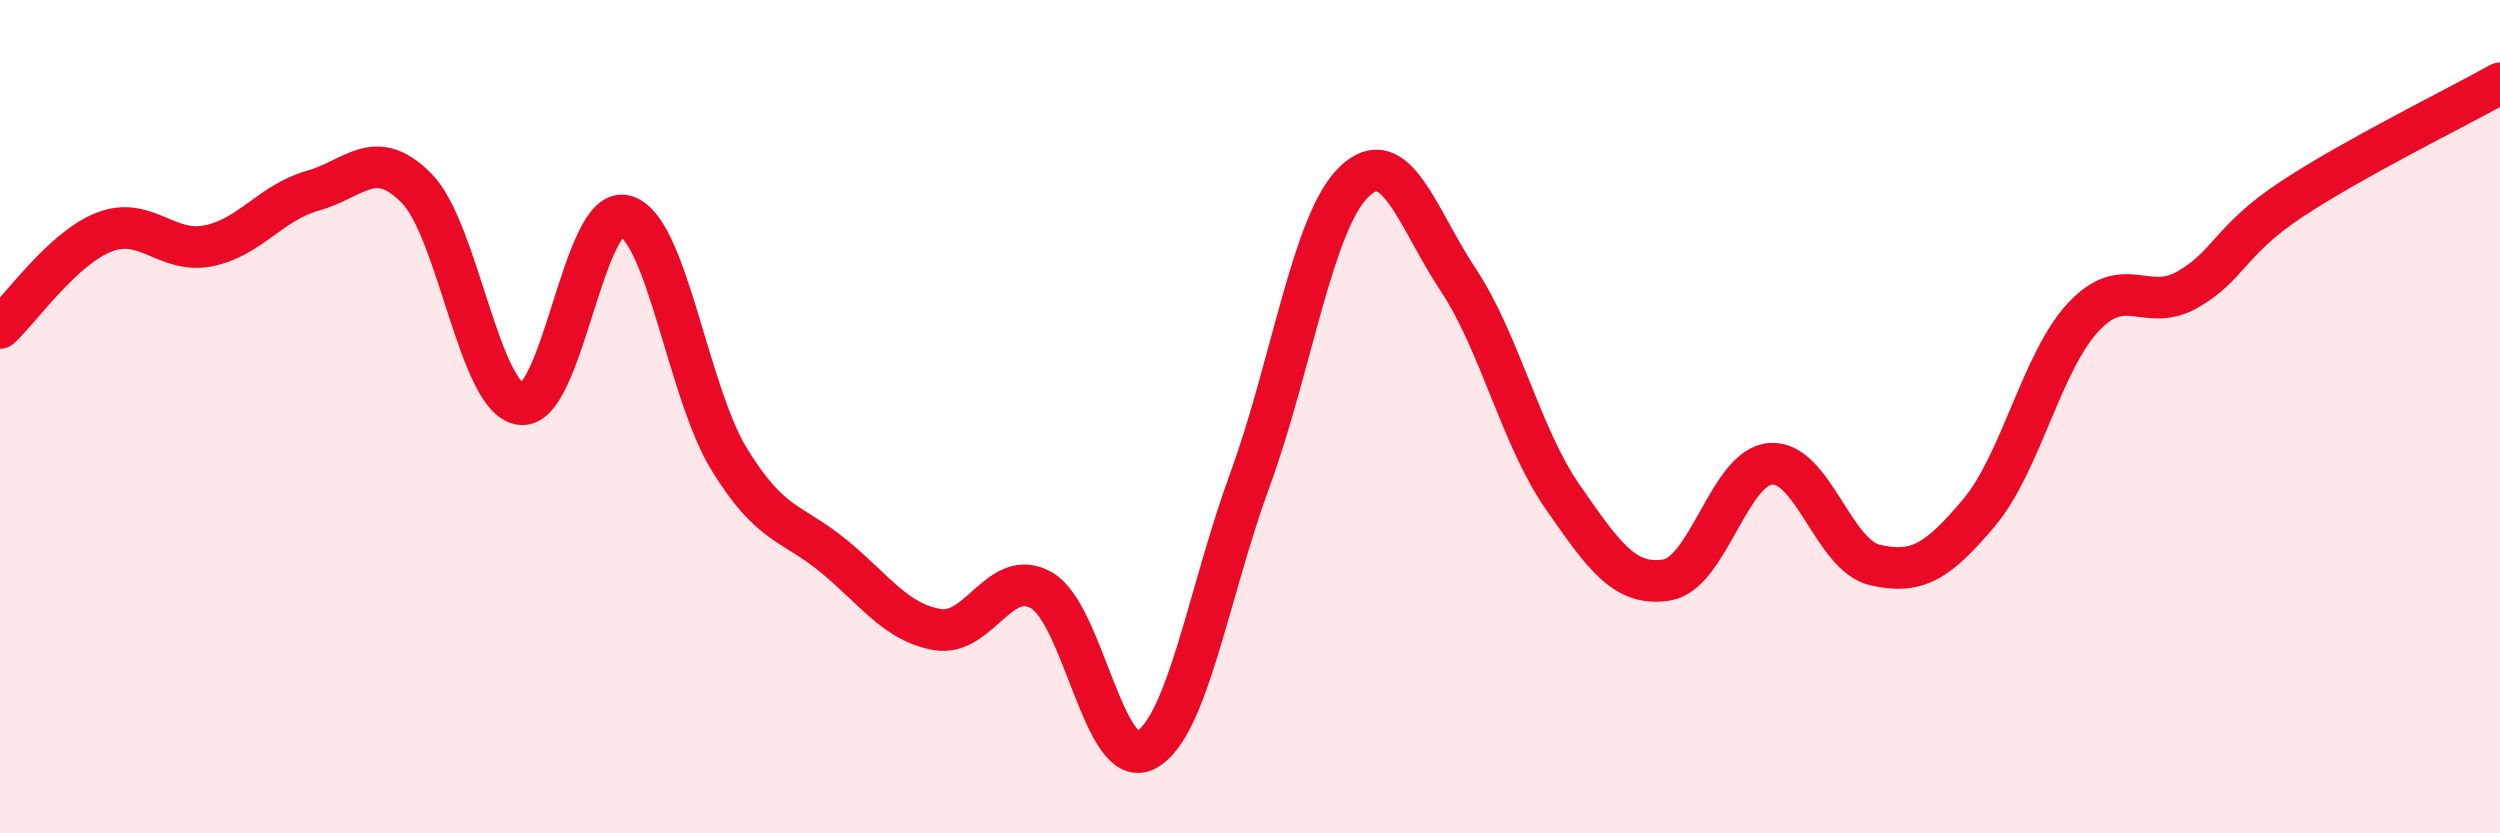 
    <svg width="60" height="20" viewBox="0 0 60 20" xmlns="http://www.w3.org/2000/svg">
      <path
        d="M 0,7.87 C 0.5,7.41 1.5,5.96 2.5,5.57 C 3.5,5.18 4,6.1 5,5.9 C 6,5.7 6.5,4.86 7.5,4.58 C 8.5,4.3 9,3.5 10,4.52 C 11,5.54 11.5,9.57 12.5,9.7 C 13.5,9.83 14,4.92 15,5.18 C 16,5.44 16.5,9.39 17.5,11.02 C 18.5,12.65 19,12.52 20,13.34 C 21,14.16 21.5,14.94 22.5,15.11 C 23.5,15.28 24,13.59 25,14.17 C 26,14.75 26.5,18.53 27.5,18 C 28.5,17.47 29,14.24 30,11.51 C 31,8.78 31.5,5.32 32.5,4.36 C 33.5,3.4 34,5.21 35,6.72 C 36,8.23 36.5,10.48 37.5,11.92 C 38.5,13.36 39,14.08 40,13.92 C 41,13.76 41.5,11.2 42.5,11.13 C 43.5,11.06 44,13.33 45,13.56 C 46,13.79 46.5,13.49 47.5,12.3 C 48.5,11.11 49,8.68 50,7.61 C 51,6.54 51.5,7.52 52.5,6.95 C 53.5,6.38 53.5,5.77 55,4.78 C 56.5,3.79 59,2.56 60,2L60 20L0 20Z"
        fill="#EB0A25"
        opacity="0.1"
        stroke-linecap="round"
        stroke-linejoin="round"
      />
      <path
        d="M 0,7.87 C 0.5,7.41 1.5,5.96 2.5,5.57 C 3.5,5.18 4,6.1 5,5.9 C 6,5.7 6.5,4.86 7.5,4.58 C 8.5,4.3 9,3.5 10,4.52 C 11,5.54 11.5,9.57 12.5,9.7 C 13.5,9.83 14,4.92 15,5.18 C 16,5.44 16.5,9.39 17.5,11.02 C 18.5,12.65 19,12.52 20,13.34 C 21,14.16 21.5,14.94 22.5,15.11 C 23.5,15.28 24,13.59 25,14.17 C 26,14.75 26.5,18.53 27.5,18 C 28.5,17.47 29,14.24 30,11.51 C 31,8.78 31.5,5.32 32.5,4.36 C 33.5,3.4 34,5.21 35,6.72 C 36,8.23 36.5,10.48 37.5,11.92 C 38.5,13.36 39,14.08 40,13.92 C 41,13.76 41.5,11.2 42.5,11.13 C 43.5,11.06 44,13.33 45,13.56 C 46,13.79 46.5,13.49 47.5,12.3 C 48.5,11.11 49,8.68 50,7.61 C 51,6.54 51.5,7.52 52.5,6.95 C 53.5,6.38 53.5,5.77 55,4.78 C 56.5,3.79 59,2.56 60,2"
        stroke="#EB0A25"
        stroke-width="1"
        fill="none"
        stroke-linecap="round"
        stroke-linejoin="round"
      />
    </svg>
  